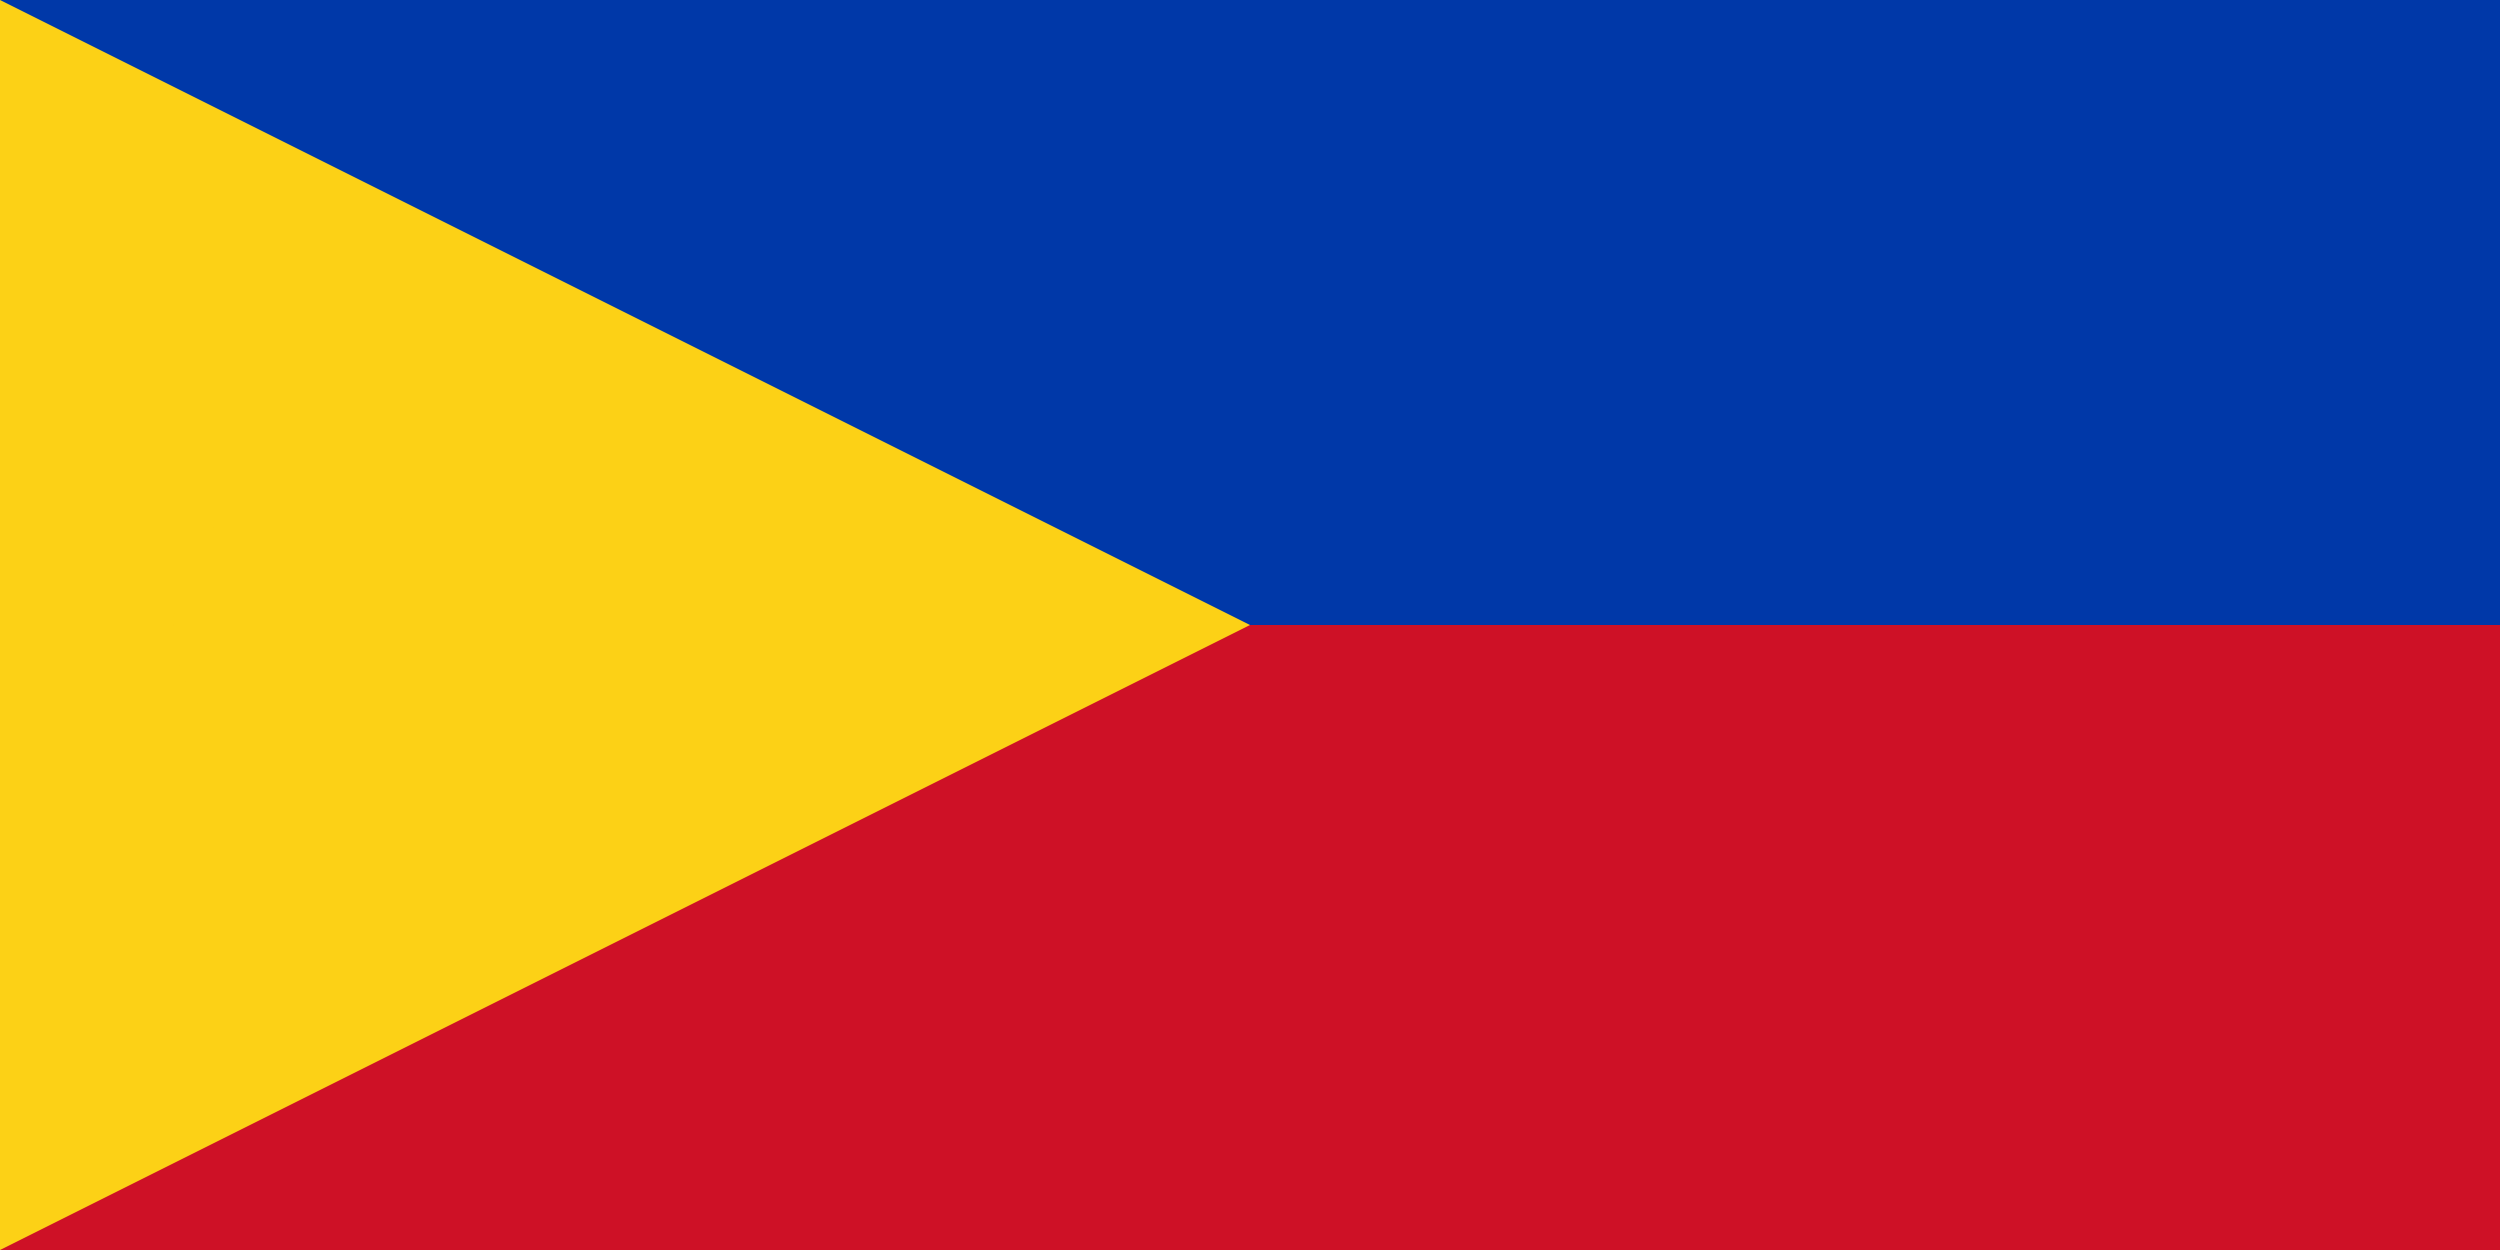 <svg xmlns="http://www.w3.org/2000/svg" viewBox="0 0 900 450">
  <rect width="900" height="225" fill="#0038A8"/>
  <rect y="225" width="900" height="225" fill="#CE1126"/>
  <path d="M0 0l450 225L0 450z" fill="#FCD116"/>
  <circle cx="112.5" cy="225" r="50" fill="#FCD116"/>
</svg> 